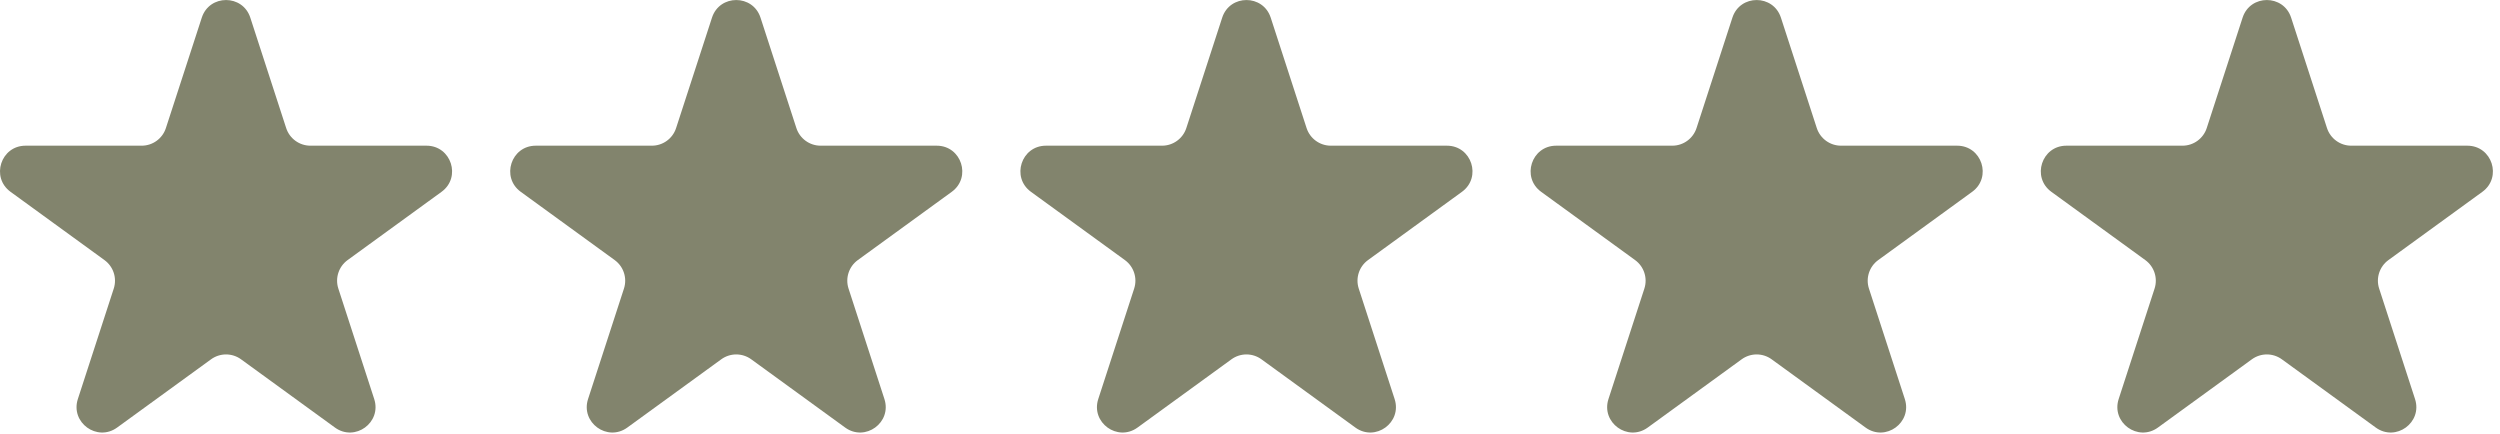 <?xml version="1.0" encoding="UTF-8"?> <svg xmlns="http://www.w3.org/2000/svg" width="98" height="17" viewBox="0 0 98 17" fill="none"><path d="M7.91 0.692C8.209 -0.229 9.513 -0.229 9.812 0.692L11.218 5.02C11.352 5.432 11.736 5.711 12.169 5.711H16.72C17.689 5.711 18.092 6.951 17.308 7.52L13.626 10.195C13.276 10.45 13.129 10.901 13.263 11.313L14.669 15.642C14.969 16.563 13.914 17.329 13.13 16.76L9.449 14.085C9.098 13.83 8.624 13.83 8.273 14.085L4.591 16.76C3.808 17.329 2.753 16.563 3.052 15.642L4.459 11.313C4.593 10.901 4.446 10.45 4.095 10.195L0.414 7.52C-0.37 6.951 0.033 5.711 1.001 5.711H5.552C5.986 5.711 6.37 5.432 6.503 5.02L7.91 0.692Z" fill="#82846D"></path><path d="M27.91 0.692C28.209 -0.229 29.513 -0.229 29.812 0.692L31.218 5.02C31.352 5.432 31.736 5.711 32.169 5.711H36.72C37.689 5.711 38.092 6.951 37.308 7.52L33.626 10.195C33.276 10.45 33.129 10.901 33.263 11.313L34.669 15.642C34.969 16.563 33.914 17.329 33.13 16.76L29.449 14.085C29.098 13.83 28.624 13.83 28.273 14.085L24.591 16.76C23.808 17.329 22.753 16.563 23.052 15.642L24.459 11.313C24.593 10.901 24.446 10.45 24.096 10.195L20.414 7.52C19.63 6.951 20.033 5.711 21.001 5.711H25.552C25.986 5.711 26.37 5.432 26.503 5.02L27.91 0.692Z" fill="#82846D"></path><path d="M47.91 0.692C48.209 -0.229 49.513 -0.229 49.812 0.692L51.218 5.02C51.352 5.432 51.736 5.711 52.169 5.711H56.72C57.689 5.711 58.092 6.951 57.308 7.52L53.626 10.195C53.276 10.45 53.129 10.901 53.263 11.313L54.669 15.642C54.969 16.563 53.914 17.329 53.13 16.76L49.449 14.085C49.098 13.83 48.624 13.83 48.273 14.085L44.591 16.76C43.807 17.329 42.753 16.563 43.052 15.642L44.459 11.313C44.593 10.901 44.446 10.45 44.096 10.195L40.414 7.52C39.63 6.951 40.033 5.711 41.001 5.711H45.552C45.986 5.711 46.37 5.432 46.504 5.02L47.91 0.692Z" fill="#82846D"></path><path d="M67.91 0.692C68.209 -0.229 69.513 -0.229 69.812 0.692L71.218 5.02C71.352 5.432 71.736 5.711 72.169 5.711H76.72C77.689 5.711 78.092 6.951 77.308 7.52L73.626 10.195C73.276 10.45 73.129 10.901 73.263 11.313L74.669 15.642C74.969 16.563 73.914 17.329 73.13 16.76L69.449 14.085C69.098 13.83 68.624 13.83 68.273 14.085L64.591 16.76C63.807 17.329 62.753 16.563 63.052 15.642L64.459 11.313C64.593 10.901 64.446 10.45 64.096 10.195L60.414 7.52C59.63 6.951 60.033 5.711 61.001 5.711H65.552C65.986 5.711 66.37 5.432 66.504 5.02L67.91 0.692Z" fill="#82846D"></path><path d="M87.91 0.692C88.209 -0.229 89.513 -0.229 89.812 0.692L91.218 5.02C91.352 5.432 91.736 5.711 92.169 5.711H96.72C97.689 5.711 98.092 6.951 97.308 7.52L93.626 10.195C93.276 10.45 93.129 10.901 93.263 11.313L94.669 15.642C94.969 16.563 93.914 17.329 93.13 16.76L89.449 14.085C89.098 13.83 88.624 13.83 88.273 14.085L84.591 16.76C83.808 17.329 82.753 16.563 83.052 15.642L84.459 11.313C84.593 10.901 84.446 10.45 84.096 10.195L80.414 7.52C79.63 6.951 80.033 5.711 81.001 5.711H85.552C85.986 5.711 86.37 5.432 86.504 5.02L87.91 0.692Z" fill="#82846D"></path></svg> 